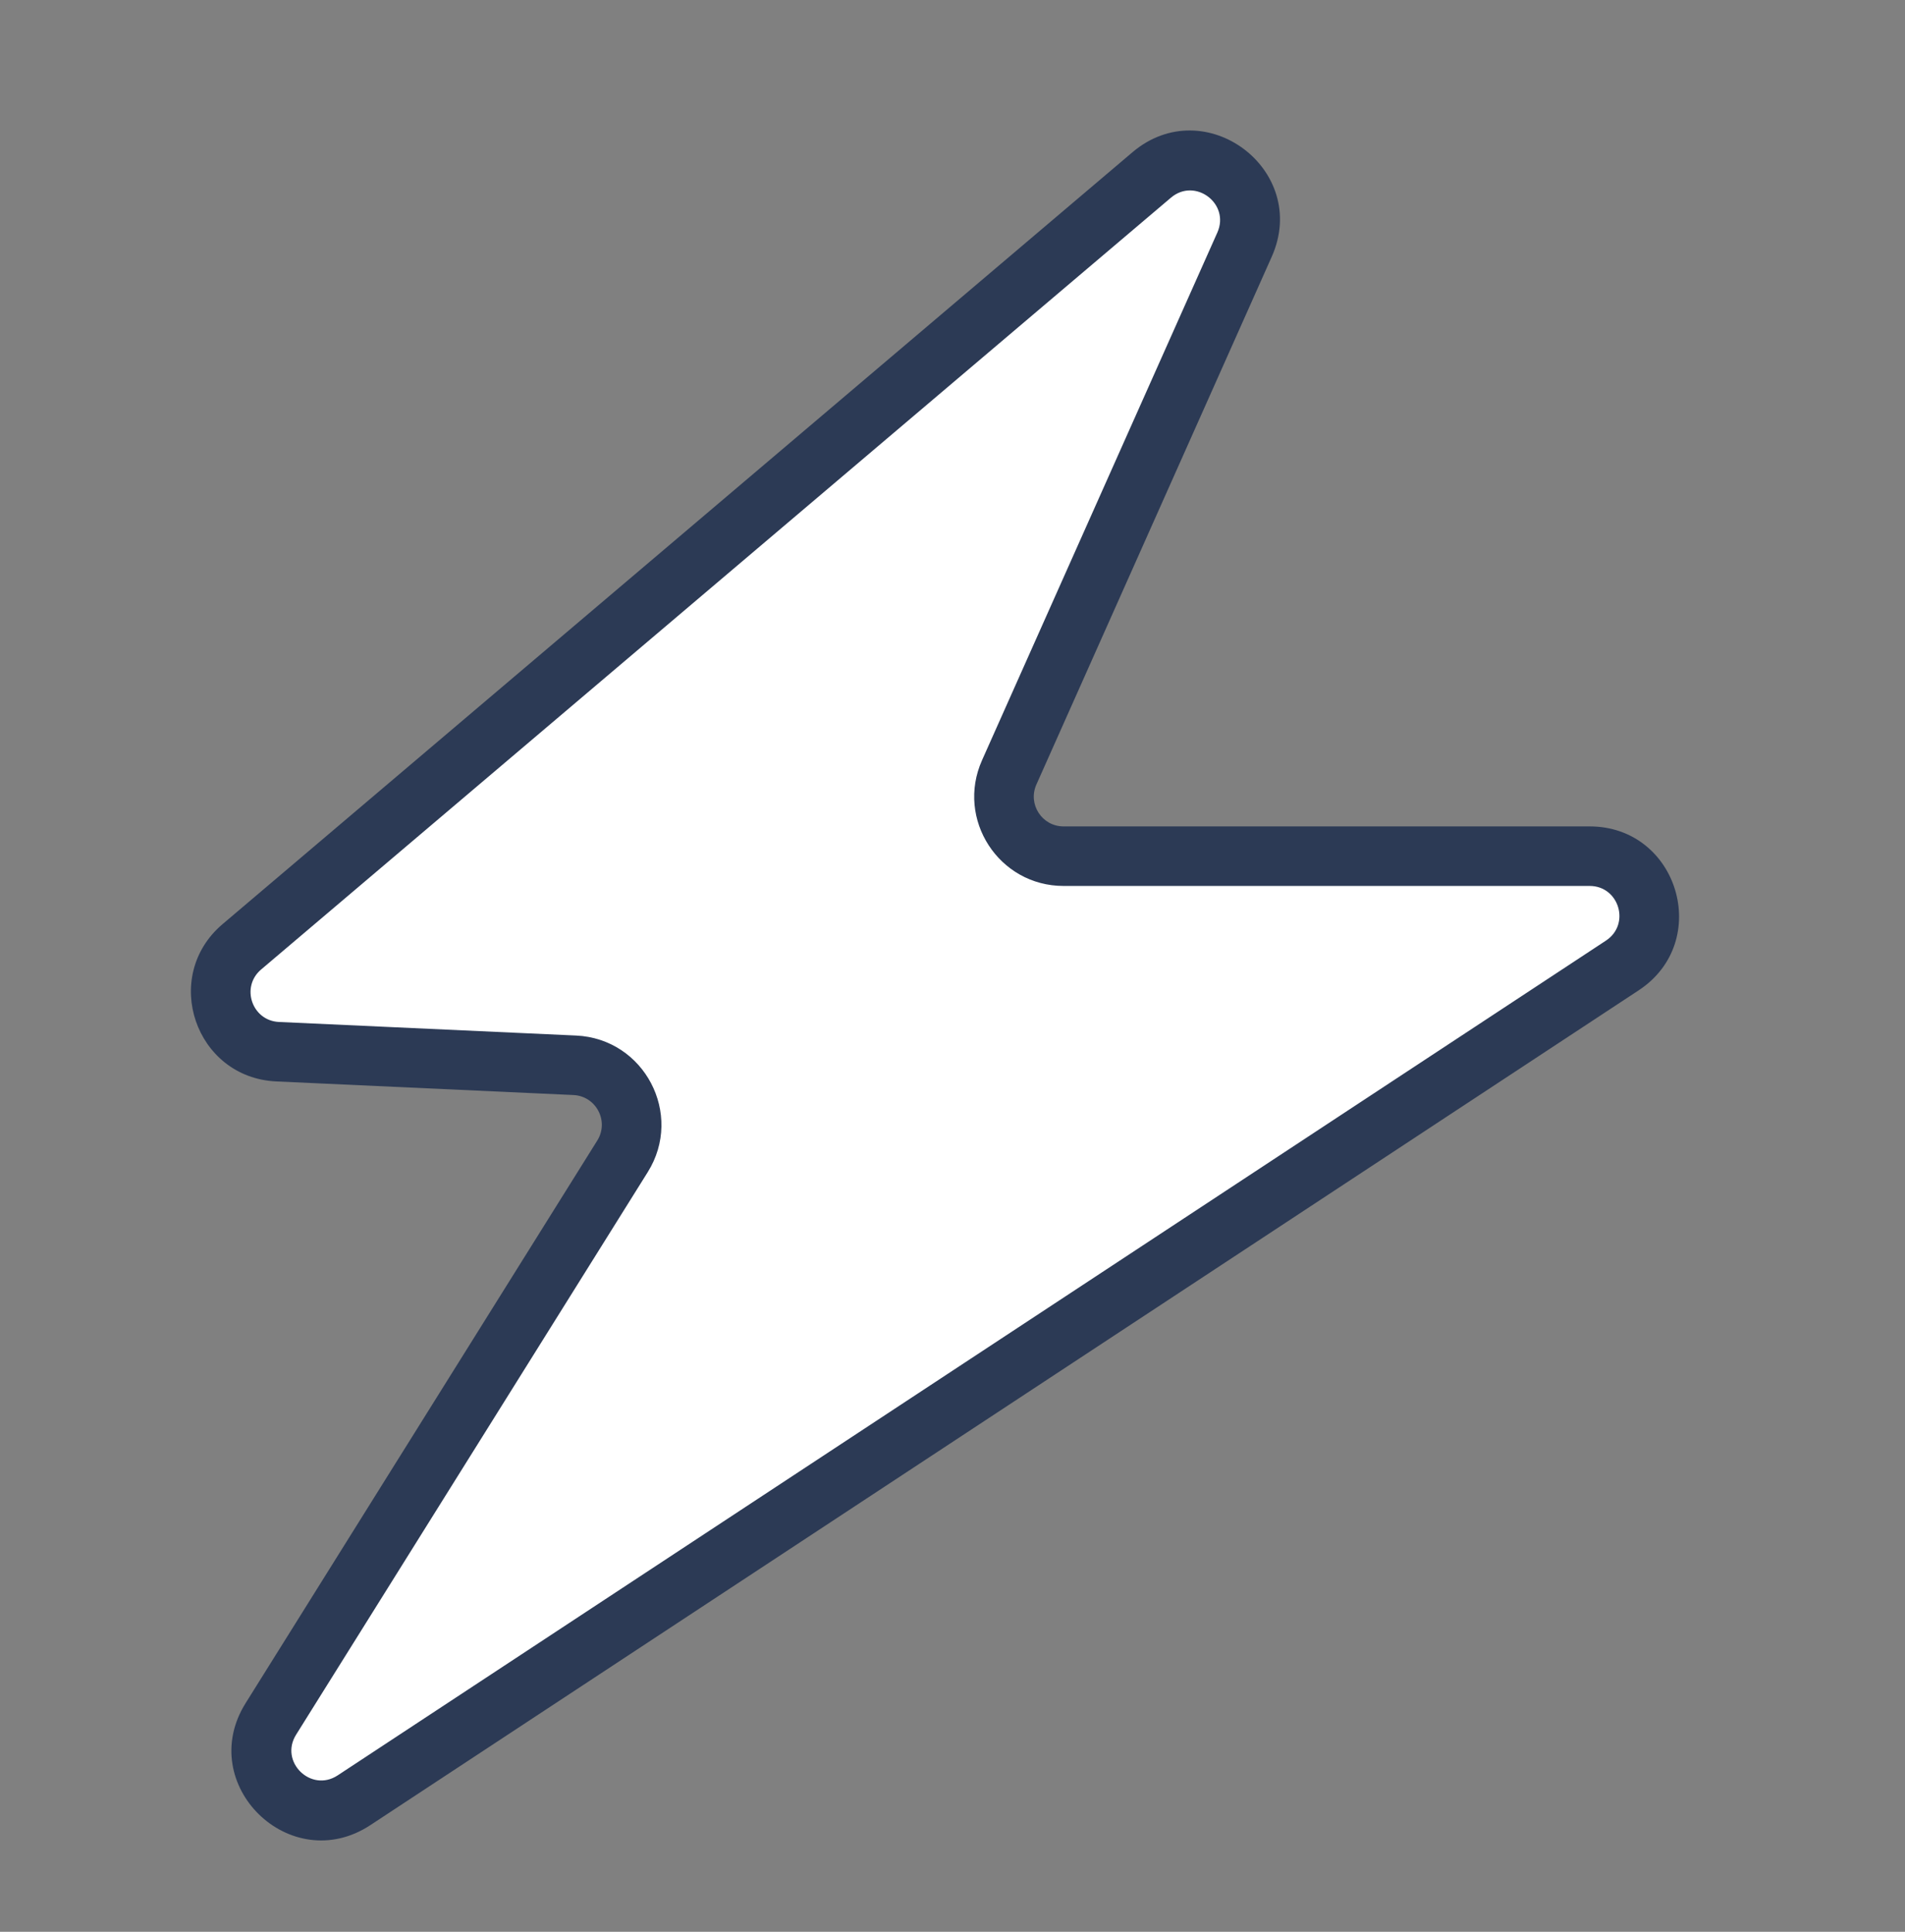 <svg width="72" height="73" viewBox="0 0 72 73" fill="none" xmlns="http://www.w3.org/2000/svg">
  <rect x="0" y="0" width="72" height="73" fill="#808080" stroke="none"/>
  <path
    d="M23.528 43.696L10.237 64.956C8.956 67.004 11.364 69.356 13.381 68.028L61.317 36.483C63.182 35.256 62.313 32.354 60.08 32.354H40.198C38.569 32.354 37.48 30.676 38.143 29.188L47.037 9.245C48.012 7.059 45.352 5.065 43.527 6.613L9.141 35.779C7.582 37.101 8.451 39.649 10.493 39.742L21.723 40.256C23.442 40.334 24.44 42.236 23.528 43.696Z"
    fill="white" />
  <path fill-rule="evenodd" clip-rule="evenodd"
    d="M46.01 8.787C46.497 7.694 45.167 6.697 44.255 7.471L9.868 36.637C9.089 37.298 9.524 38.572 10.544 38.619L21.774 39.132C24.353 39.25 25.85 42.103 24.482 44.292L11.191 65.552C10.55 66.577 11.754 67.753 12.763 67.089L60.698 35.544C61.631 34.93 61.196 33.479 60.08 33.479H40.198C37.754 33.479 36.12 30.962 37.116 28.729L46.01 8.787ZM42.799 5.755C45.537 3.432 49.527 6.424 48.065 9.703L39.171 29.646C38.839 30.39 39.383 31.229 40.198 31.229H60.08C63.43 31.229 64.733 35.582 61.935 37.423L14 68.968C10.973 70.96 7.362 67.432 9.283 64.36L22.574 43.1C23.03 42.37 22.531 41.419 21.671 41.38L10.442 40.866C7.379 40.726 6.074 36.904 8.413 34.921L42.799 5.755Z"
    fill="#2C3A55" />
</svg>
